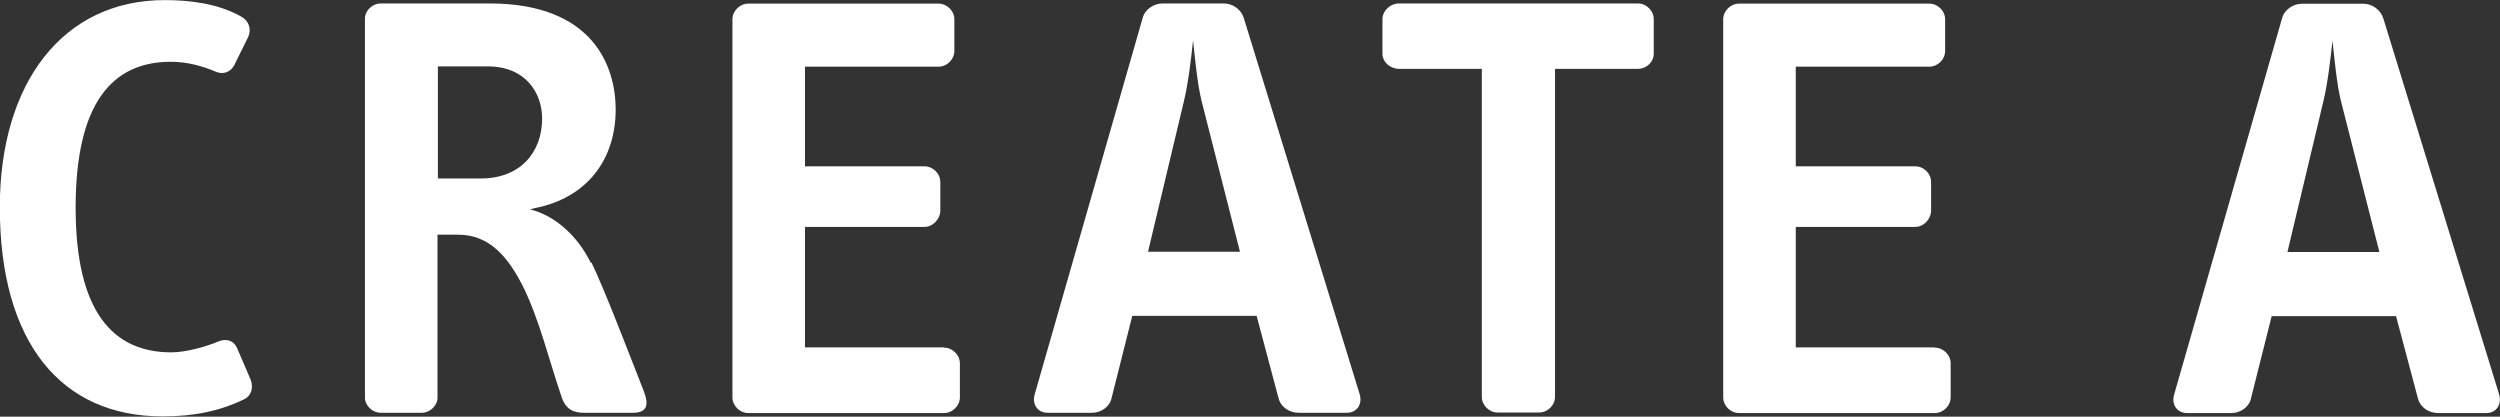<svg xmlns="http://www.w3.org/2000/svg" width="276" height="46" viewBox="0 0 276 46" enable-background="new 0 0 276 46"><rect x="0" y="0" width="276" height="46" fill="#333333" stroke="none"/><path fill="#fff" d="m26.1 38.3c-.34-.74-1.21-.94-2-.6-1.41.6-3.63 1.2-5.18 1.2-6.46 0-10.57-4.48-10.57-15.98 0-11.63 4.11-16.1 10.5-16.1 1.82 0 3.5.47 4.91 1.07.88.4 1.68.07 2.09-.67l1.55-3.14c.4-.87.07-1.81-.81-2.27-2.62-1.47-5.79-1.8-8.41-1.8-11.24 0-18.2 9.16-18.2 22.86 0 15 6.8 23.1 17.97 23.1 3.5 0 6.39-.6 9.1-1.94.61-.34 1-1.14.61-2.14l-1.55-3.61m39.1-9.29c-1.41-2.88-3.9-5.21-6.73-5.88.13 0 .34-.07.54-.13 5.85-1.14 8.95-5.42 8.95-10.9 0-4.61-2.36-11.7-13.93-11.7h-12c-.94 0-1.75.8-1.75 1.67v41.85c0 .87.81 1.67 1.75 1.67h4.51c.94 0 1.75-.8 1.75-1.67v-17.99h2.29c3.5 0 5.52 2.54 7.1 5.62 1.82 3.61 2.96 8.36 4.31 12.3.47 1.4 1.35 1.74 2.49 1.74h5.39c1.61 0 1.75-.94 1.21-2.34-1.62-4.14-4.44-11.5-5.79-14.24m-12.18-9.29h-4.78v-12.37h5.52c4.17 0 5.99 2.94 5.99 5.75 0 3.81-2.49 6.62-6.73 6.62m51.1 18.65h-15.35v-13.3h13.19c.94 0 1.75-.87 1.75-1.81v-3.14c0-.94-.81-1.74-1.75-1.74h-13.19v-11h14.74c.94 0 1.75-.8 1.75-1.74v-3.48c0-.94-.81-1.74-1.75-1.74h-21c-.94 0-1.75.8-1.75 1.74v41.72c0 .94.81 1.74 1.75 1.74h21.61c.94 0 1.75-.8 1.75-1.74v-3.74c0-.94-.81-1.74-1.75-1.74m33.1-36.4c-.34-1-1.28-1.6-2.22-1.6h-6.73c-.94 0-1.95.6-2.22 1.6l-11.91 41.52c-.34 1.07.27 2.07 1.41 2.07h4.91c1 0 1.95-.67 2.15-1.6l2.29-9.1h13.73l2.42 9.1c.27 1 1.21 1.6 2.22 1.6h5.32c1.15 0 1.75-1 1.41-2.07l-12.79-41.52m-10.57 25.81l3.97-16.65c.47-1.94.81-4.81 1-6.69.2 1.81.47 4.81.94 6.69l4.24 16.65h-10.16m54.1-27.41h-26.39c-.94 0-1.82.8-1.82 1.74v3.81c0 .94.88 1.67 1.82 1.67h9.15v36.2c0 .94.81 1.74 1.75 1.74h4.58c.94 0 1.75-.8 1.75-1.74v-36.2h9.15c.94 0 1.75-.74 1.75-1.67v-3.81c0-.94-.81-1.74-1.75-1.74m32.78 37.97h-15.35v-13.3h13.19c.94 0 1.75-.87 1.75-1.81v-3.14c0-.94-.81-1.74-1.75-1.74h-13.19v-11h14.74c.94 0 1.75-.8 1.75-1.74v-3.48c0-.94-.81-1.74-1.75-1.74h-21c-.94 0-1.75.8-1.75 1.74v41.72c0 .94.81 1.74 1.75 1.74h21.61c.94 0 1.75-.8 1.75-1.74v-3.74c0-.94-.81-1.74-1.75-1.74m62.3 5.15l-12.79-41.52c-.34-1-1.28-1.6-2.22-1.6h-6.73c-.94 0-1.95.6-2.22 1.6l-11.91 41.52c-.34 1.07.27 2.07 1.41 2.07h4.91c1 0 1.95-.67 2.15-1.6l2.29-9.1h13.73l2.42 9.1c.27 1 1.21 1.6 2.22 1.6h5.32c1.15 0 1.75-1 1.41-2.07m-23.36-15.71l3.97-16.65c.47-1.94.81-4.81 1-6.69.2 1.81.47 4.81.94 6.69l4.24 16.65h-10.16"/></svg>